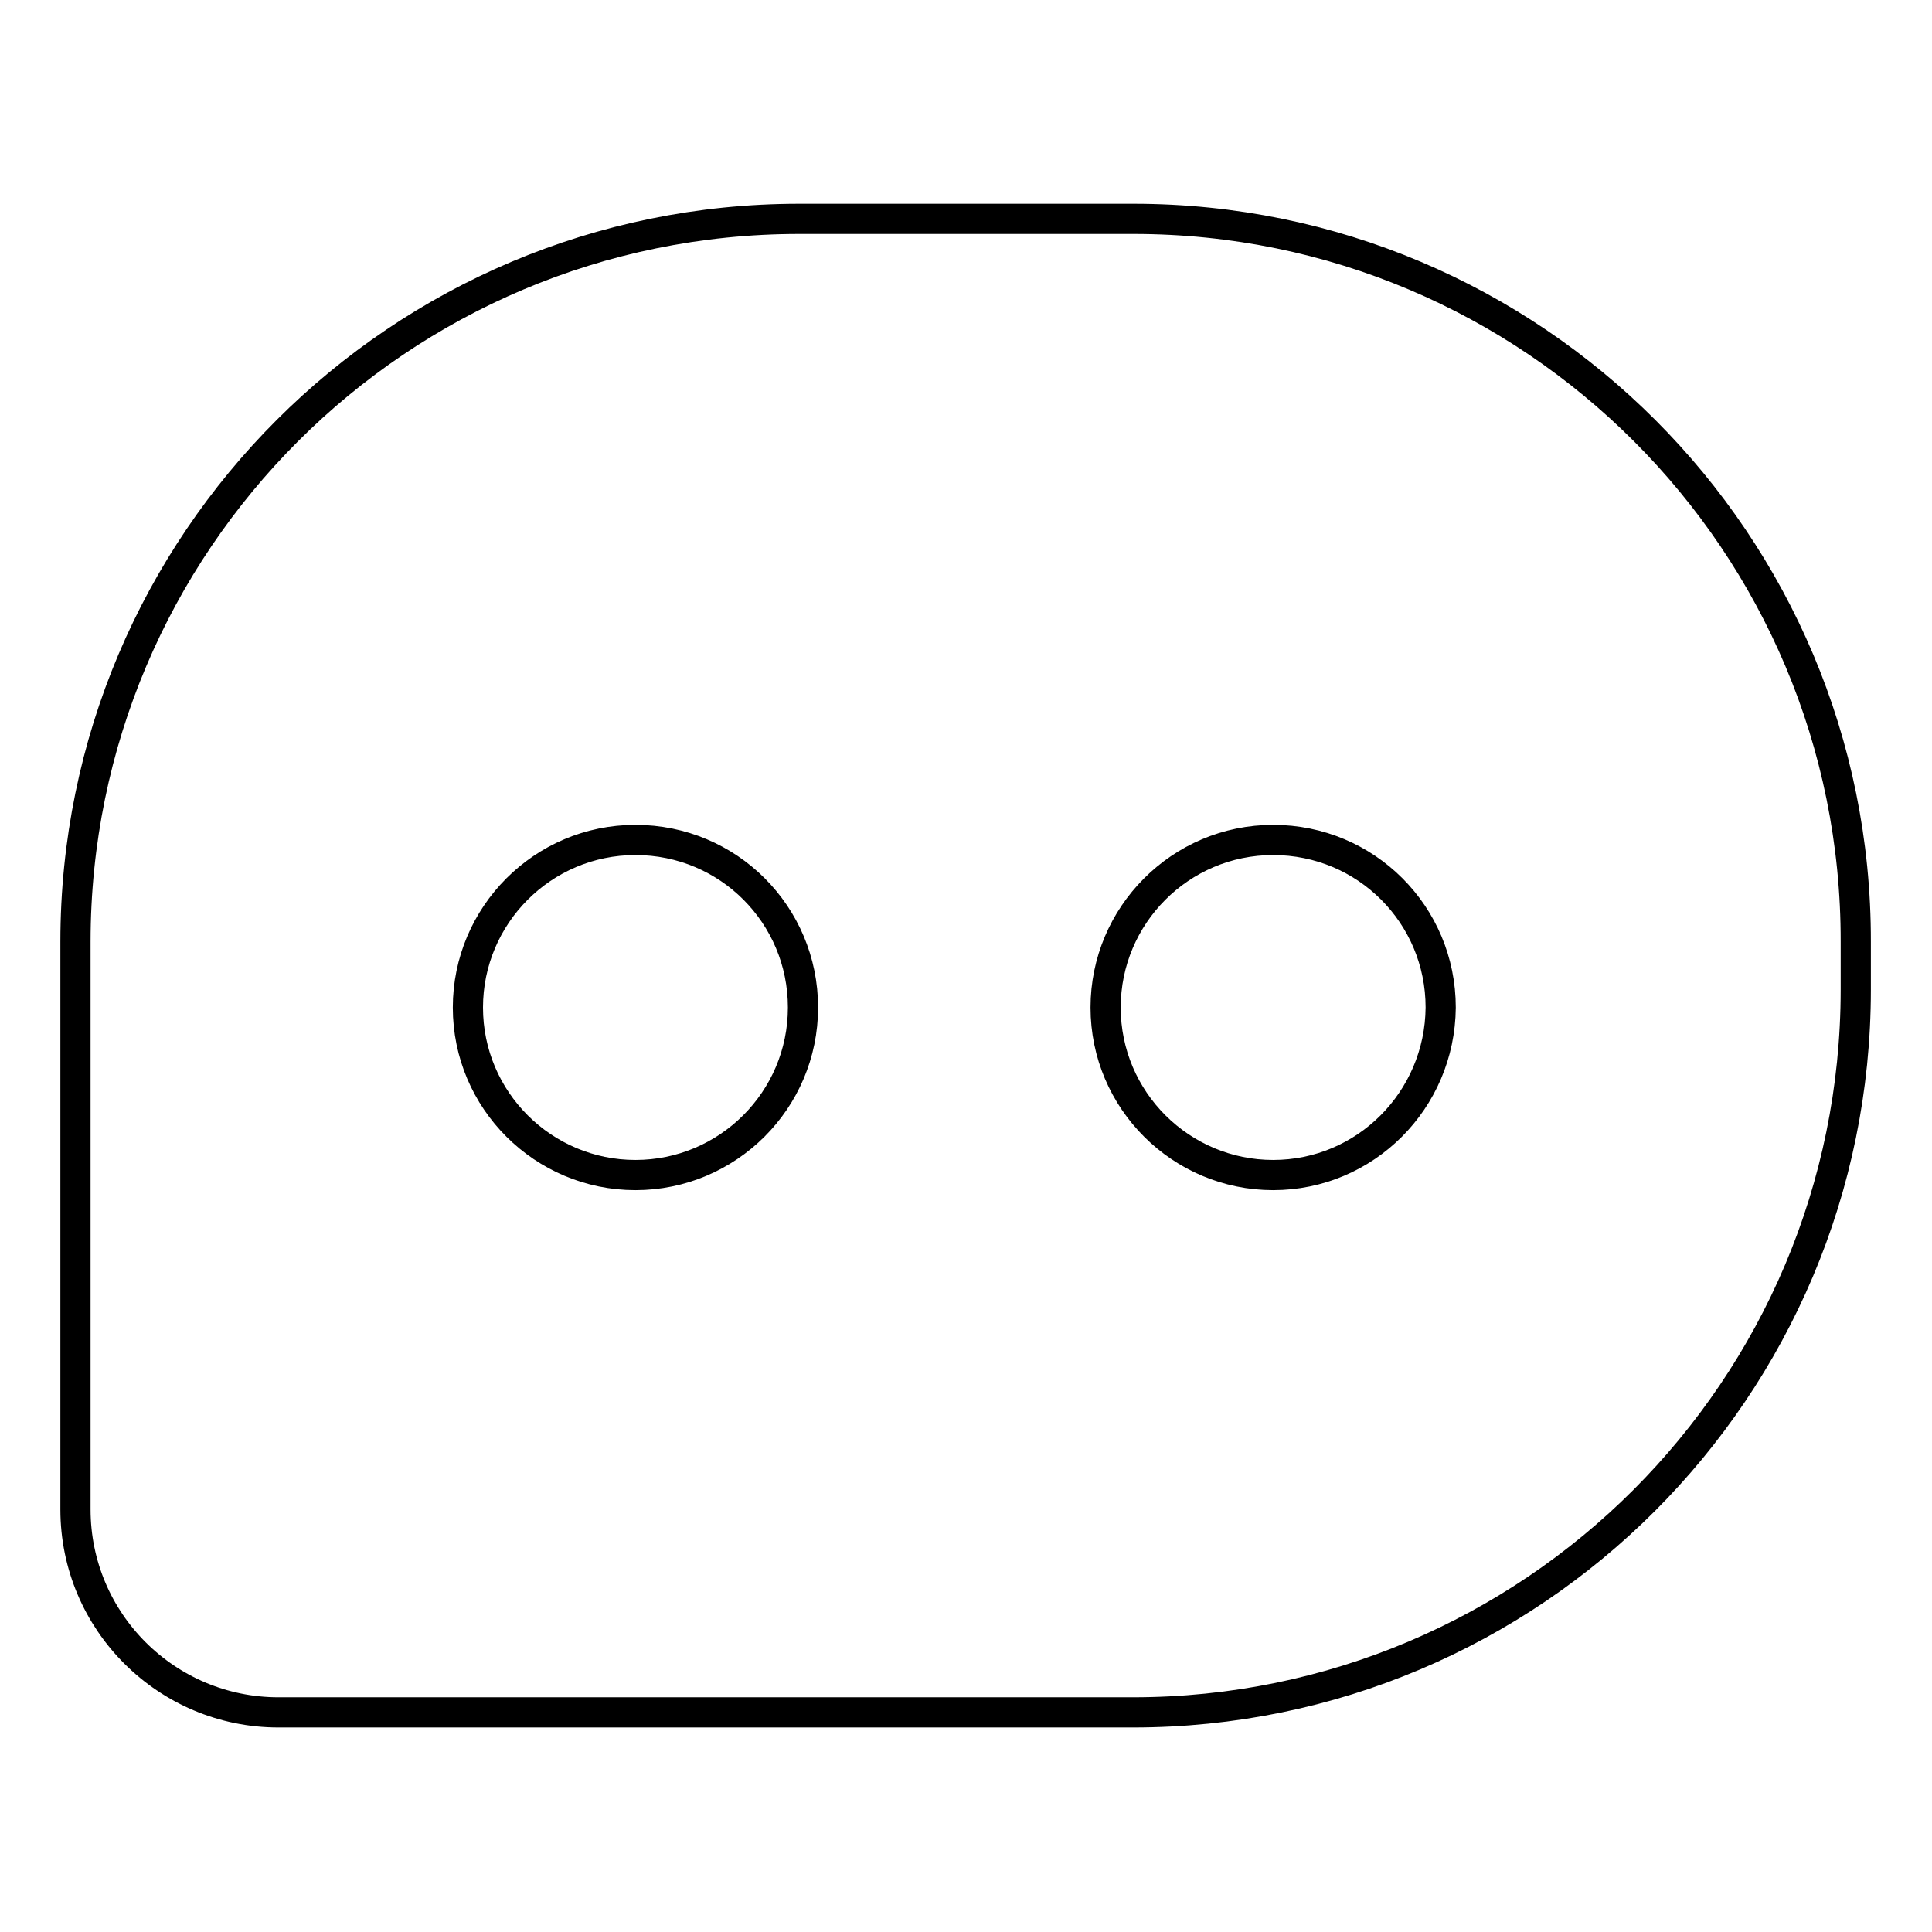 <?xml version="1.0" encoding="utf-8"?>
<!-- Svg Vector Icons : http://www.onlinewebfonts.com/icon -->
<!DOCTYPE svg PUBLIC "-//W3C//DTD SVG 1.1//EN" "http://www.w3.org/Graphics/SVG/1.1/DTD/svg11.dtd">
<svg version="1.1" xmlns="http://www.w3.org/2000/svg" xmlns:xlink="http://www.w3.org/1999/xlink" x="0px" y="0px" viewBox="0 0 256 256" enable-background="new 0 0 256 256" xml:space="preserve">
<g> <path stroke-width="4" fill-opacity="0" stroke="#000000"  d="M150.2,29h-44.3C52.9,29,10,71.9,10,124.8v75.2c0,14.9,12.1,26.9,26.9,26.9h113.2 c52.9,0,95.8-42.9,95.8-95.8v-6.3C246,71.9,203.1,29,150.2,29z M84.2,155.7c-12.2,0-22.2-9.9-22.2-22.2c0-12.2,9.9-22.2,22.2-22.2 s22.2,9.9,22.2,22.2C106.4,145.8,96.4,155.7,84.2,155.7z M168.7,155.7c-12.2,0-22.2-9.9-22.2-22.2c0-12.2,9.9-22.2,22.2-22.2 s22.2,9.9,22.2,22.2C190.8,145.8,180.9,155.7,168.7,155.7z"/></g>
</svg>